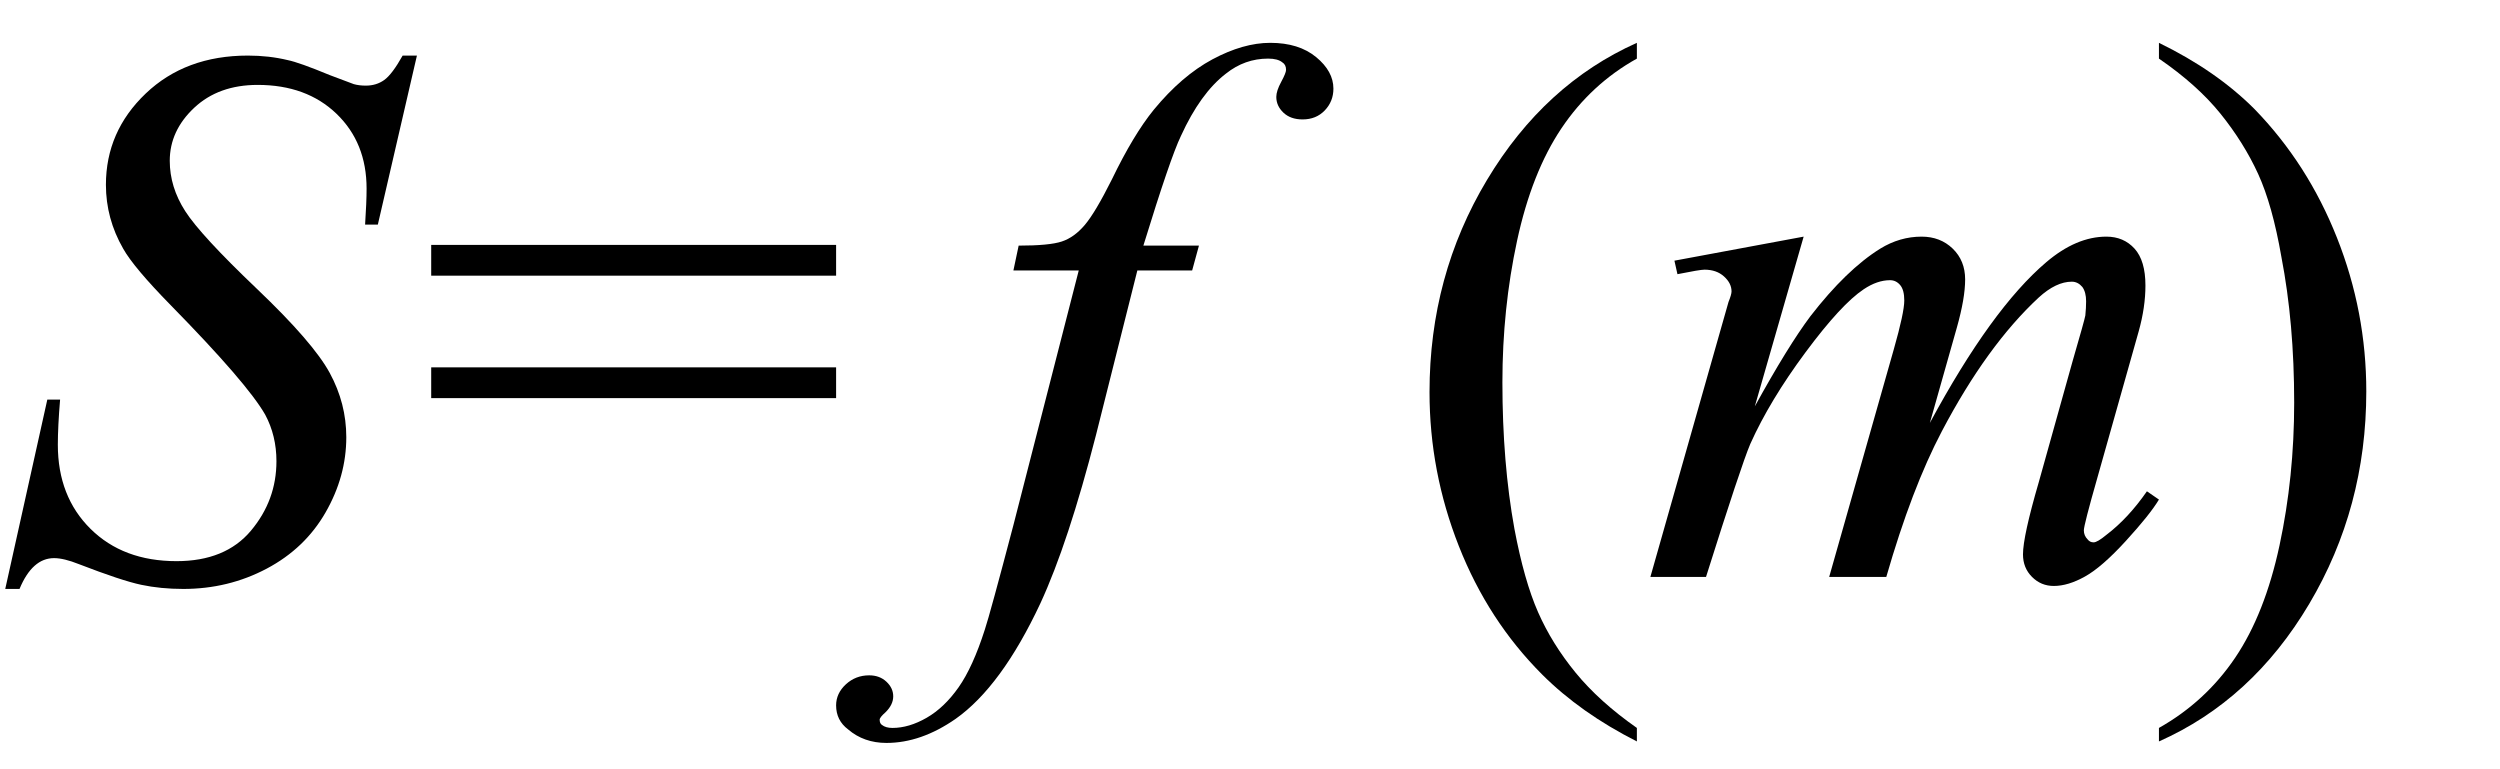 <svg xmlns="http://www.w3.org/2000/svg" xmlns:xlink="http://www.w3.org/1999/xlink" stroke-dasharray="none" shape-rendering="auto" font-family="'Dialog'" width="52" text-rendering="auto" fill-opacity="1" contentScriptType="text/ecmascript" color-interpolation="auto" color-rendering="auto" preserveAspectRatio="xMidYMid meet" font-size="12" fill="black" stroke="black" image-rendering="auto" stroke-miterlimit="10" zoomAndPan="magnify" version="1.0" stroke-linecap="square" stroke-linejoin="miter" contentStyleType="text/css" font-style="normal" height="16" stroke-width="1" stroke-dashoffset="0" font-weight="normal" stroke-opacity="1"><defs id="genericDefs"/><g><g text-rendering="optimizeLegibility" transform="translate(0,12)" color-rendering="optimizeQuality" color-interpolation="linearRGB" image-rendering="optimizeQuality"><path d="M0.109 0.25 L0.984 -3.688 L1.25 -3.688 Q1.203 -3.125 1.203 -2.75 Q1.203 -1.672 1.883 -1 Q2.562 -0.328 3.672 -0.328 Q4.688 -0.328 5.219 -0.961 Q5.75 -1.594 5.75 -2.406 Q5.75 -2.938 5.516 -3.375 Q5.141 -4.031 3.547 -5.656 Q2.781 -6.438 2.562 -6.828 Q2.203 -7.453 2.203 -8.156 Q2.203 -9.266 3.031 -10.055 Q3.859 -10.844 5.156 -10.844 Q5.594 -10.844 5.984 -10.75 Q6.219 -10.703 6.859 -10.438 Q7.312 -10.266 7.359 -10.25 Q7.469 -10.219 7.609 -10.219 Q7.828 -10.219 7.992 -10.336 Q8.156 -10.453 8.375 -10.844 L8.672 -10.844 L7.859 -7.328 L7.594 -7.328 Q7.625 -7.797 7.625 -8.078 Q7.625 -9.031 7 -9.633 Q6.375 -10.234 5.359 -10.234 Q4.547 -10.234 4.039 -9.758 Q3.531 -9.281 3.531 -8.656 Q3.531 -8.109 3.852 -7.609 Q4.172 -7.109 5.344 -5.992 Q6.516 -4.875 6.859 -4.242 Q7.203 -3.609 7.203 -2.906 Q7.203 -2.094 6.773 -1.344 Q6.344 -0.594 5.547 -0.172 Q4.75 0.25 3.812 0.25 Q3.344 0.25 2.938 0.164 Q2.531 0.078 1.641 -0.266 Q1.328 -0.391 1.125 -0.391 Q0.672 -0.391 0.406 0.25 L0.109 0.25 Z" stroke="none"/></g><g text-rendering="optimizeLegibility" transform="translate(8.672,12)" color-rendering="optimizeQuality" color-interpolation="linearRGB" image-rendering="optimizeQuality"><path d="M0.297 -6.906 L8.719 -6.906 L8.719 -6.266 L0.297 -6.266 L0.297 -6.906 ZM0.297 -4.359 L8.719 -4.359 L8.719 -3.719 L0.297 -3.719 L0.297 -4.359 Z" stroke="none"/></g><g text-rendering="optimizeLegibility" transform="translate(20.188,12)" color-rendering="optimizeQuality" color-interpolation="linearRGB" image-rendering="optimizeQuality"><path d="M4.75 -6.891 L4.609 -6.375 L3.469 -6.375 L2.609 -2.953 Q2.031 -0.703 1.453 0.547 Q0.641 2.281 -0.312 2.953 Q-1.031 3.453 -1.75 3.453 Q-2.219 3.453 -2.547 3.172 Q-2.797 2.984 -2.797 2.672 Q-2.797 2.422 -2.594 2.234 Q-2.391 2.047 -2.109 2.047 Q-1.891 2.047 -1.75 2.18 Q-1.609 2.312 -1.609 2.484 Q-1.609 2.656 -1.766 2.812 Q-1.891 2.922 -1.891 2.969 Q-1.891 3.047 -1.844 3.078 Q-1.766 3.141 -1.625 3.141 Q-1.281 3.141 -0.914 2.93 Q-0.547 2.719 -0.25 2.297 Q0.047 1.875 0.297 1.094 Q0.406 0.766 0.891 -1.078 L2.25 -6.375 L0.891 -6.375 L1 -6.891 Q1.641 -6.891 1.898 -6.977 Q2.156 -7.062 2.375 -7.32 Q2.594 -7.578 2.938 -8.266 Q3.391 -9.203 3.812 -9.719 Q4.391 -10.422 5.031 -10.766 Q5.672 -11.109 6.234 -11.109 Q6.828 -11.109 7.188 -10.812 Q7.547 -10.516 7.547 -10.156 Q7.547 -9.891 7.367 -9.703 Q7.188 -9.516 6.906 -9.516 Q6.656 -9.516 6.508 -9.656 Q6.359 -9.797 6.359 -9.984 Q6.359 -10.109 6.461 -10.297 Q6.562 -10.484 6.562 -10.547 Q6.562 -10.656 6.484 -10.703 Q6.391 -10.781 6.188 -10.781 Q5.703 -10.781 5.312 -10.469 Q4.781 -10.062 4.375 -9.172 Q4.156 -8.719 3.594 -6.891 L4.75 -6.891 Z" stroke="none"/></g><g text-rendering="optimizeLegibility" transform="translate(29.078,12)" color-rendering="optimizeQuality" color-interpolation="linearRGB" image-rendering="optimizeQuality"><path d="M4.969 3.141 L4.969 3.422 Q3.797 2.828 3 2.031 Q1.875 0.906 1.266 -0.641 Q0.656 -2.188 0.656 -3.844 Q0.656 -6.266 1.852 -8.258 Q3.047 -10.25 4.969 -11.109 L4.969 -10.781 Q4.016 -10.25 3.398 -9.328 Q2.781 -8.406 2.477 -6.992 Q2.172 -5.578 2.172 -4.047 Q2.172 -2.375 2.422 -1 Q2.625 0.078 2.914 0.734 Q3.203 1.391 3.695 1.992 Q4.188 2.594 4.969 3.141 Z" stroke="none"/></g><g text-rendering="optimizeLegibility" transform="translate(34.047,12)" color-rendering="optimizeQuality" color-interpolation="linearRGB" image-rendering="optimizeQuality"><path d="M3.469 -7.078 L2.453 -3.547 Q3.141 -4.797 3.609 -5.422 Q4.359 -6.391 5.062 -6.828 Q5.469 -7.078 5.922 -7.078 Q6.312 -7.078 6.57 -6.828 Q6.828 -6.578 6.828 -6.188 Q6.828 -5.797 6.656 -5.188 L6.094 -3.203 Q7.375 -5.578 8.516 -6.547 Q9.141 -7.078 9.766 -7.078 Q10.125 -7.078 10.352 -6.828 Q10.578 -6.578 10.578 -6.062 Q10.578 -5.609 10.438 -5.109 L9.578 -2.062 Q9.297 -1.078 9.297 -0.969 Q9.297 -0.859 9.375 -0.781 Q9.422 -0.719 9.5 -0.719 Q9.578 -0.719 9.766 -0.875 Q10.219 -1.219 10.609 -1.781 L10.859 -1.609 Q10.672 -1.297 10.172 -0.75 Q9.672 -0.203 9.32 -0.008 Q8.969 0.188 8.672 0.188 Q8.406 0.188 8.219 0 Q8.031 -0.188 8.031 -0.469 Q8.031 -0.844 8.359 -1.969 L9.062 -4.484 Q9.312 -5.344 9.328 -5.438 Q9.344 -5.594 9.344 -5.734 Q9.344 -5.922 9.266 -6.031 Q9.172 -6.141 9.047 -6.141 Q8.719 -6.141 8.359 -5.812 Q7.281 -4.812 6.344 -3.031 Q5.719 -1.844 5.188 0 L4 0 L5.344 -4.734 Q5.562 -5.5 5.562 -5.75 Q5.562 -5.969 5.477 -6.07 Q5.391 -6.172 5.266 -6.172 Q5 -6.172 4.719 -5.984 Q4.25 -5.672 3.508 -4.672 Q2.766 -3.672 2.359 -2.766 Q2.172 -2.328 1.438 0 L0.281 0 L1.719 -5.062 L1.906 -5.719 Q1.969 -5.875 1.969 -5.938 Q1.969 -6.109 1.812 -6.25 Q1.656 -6.391 1.406 -6.391 Q1.312 -6.391 0.844 -6.297 L0.781 -6.578 L3.469 -7.078 Z" stroke="none"/></g><g text-rendering="optimizeLegibility" transform="translate(44.547,12)" color-rendering="optimizeQuality" color-interpolation="linearRGB" image-rendering="optimizeQuality"><path d="M0.359 -10.781 L0.359 -11.109 Q1.547 -10.531 2.344 -9.734 Q3.453 -8.594 4.062 -7.055 Q4.672 -5.516 4.672 -3.859 Q4.672 -1.438 3.484 0.562 Q2.297 2.562 0.359 3.422 L0.359 3.141 Q1.328 2.594 1.945 1.68 Q2.562 0.766 2.867 -0.656 Q3.172 -2.078 3.172 -3.625 Q3.172 -5.281 2.906 -6.656 Q2.719 -7.734 2.422 -8.383 Q2.125 -9.031 1.641 -9.633 Q1.156 -10.234 0.359 -10.781 Z" stroke="none"/></g></g></svg>